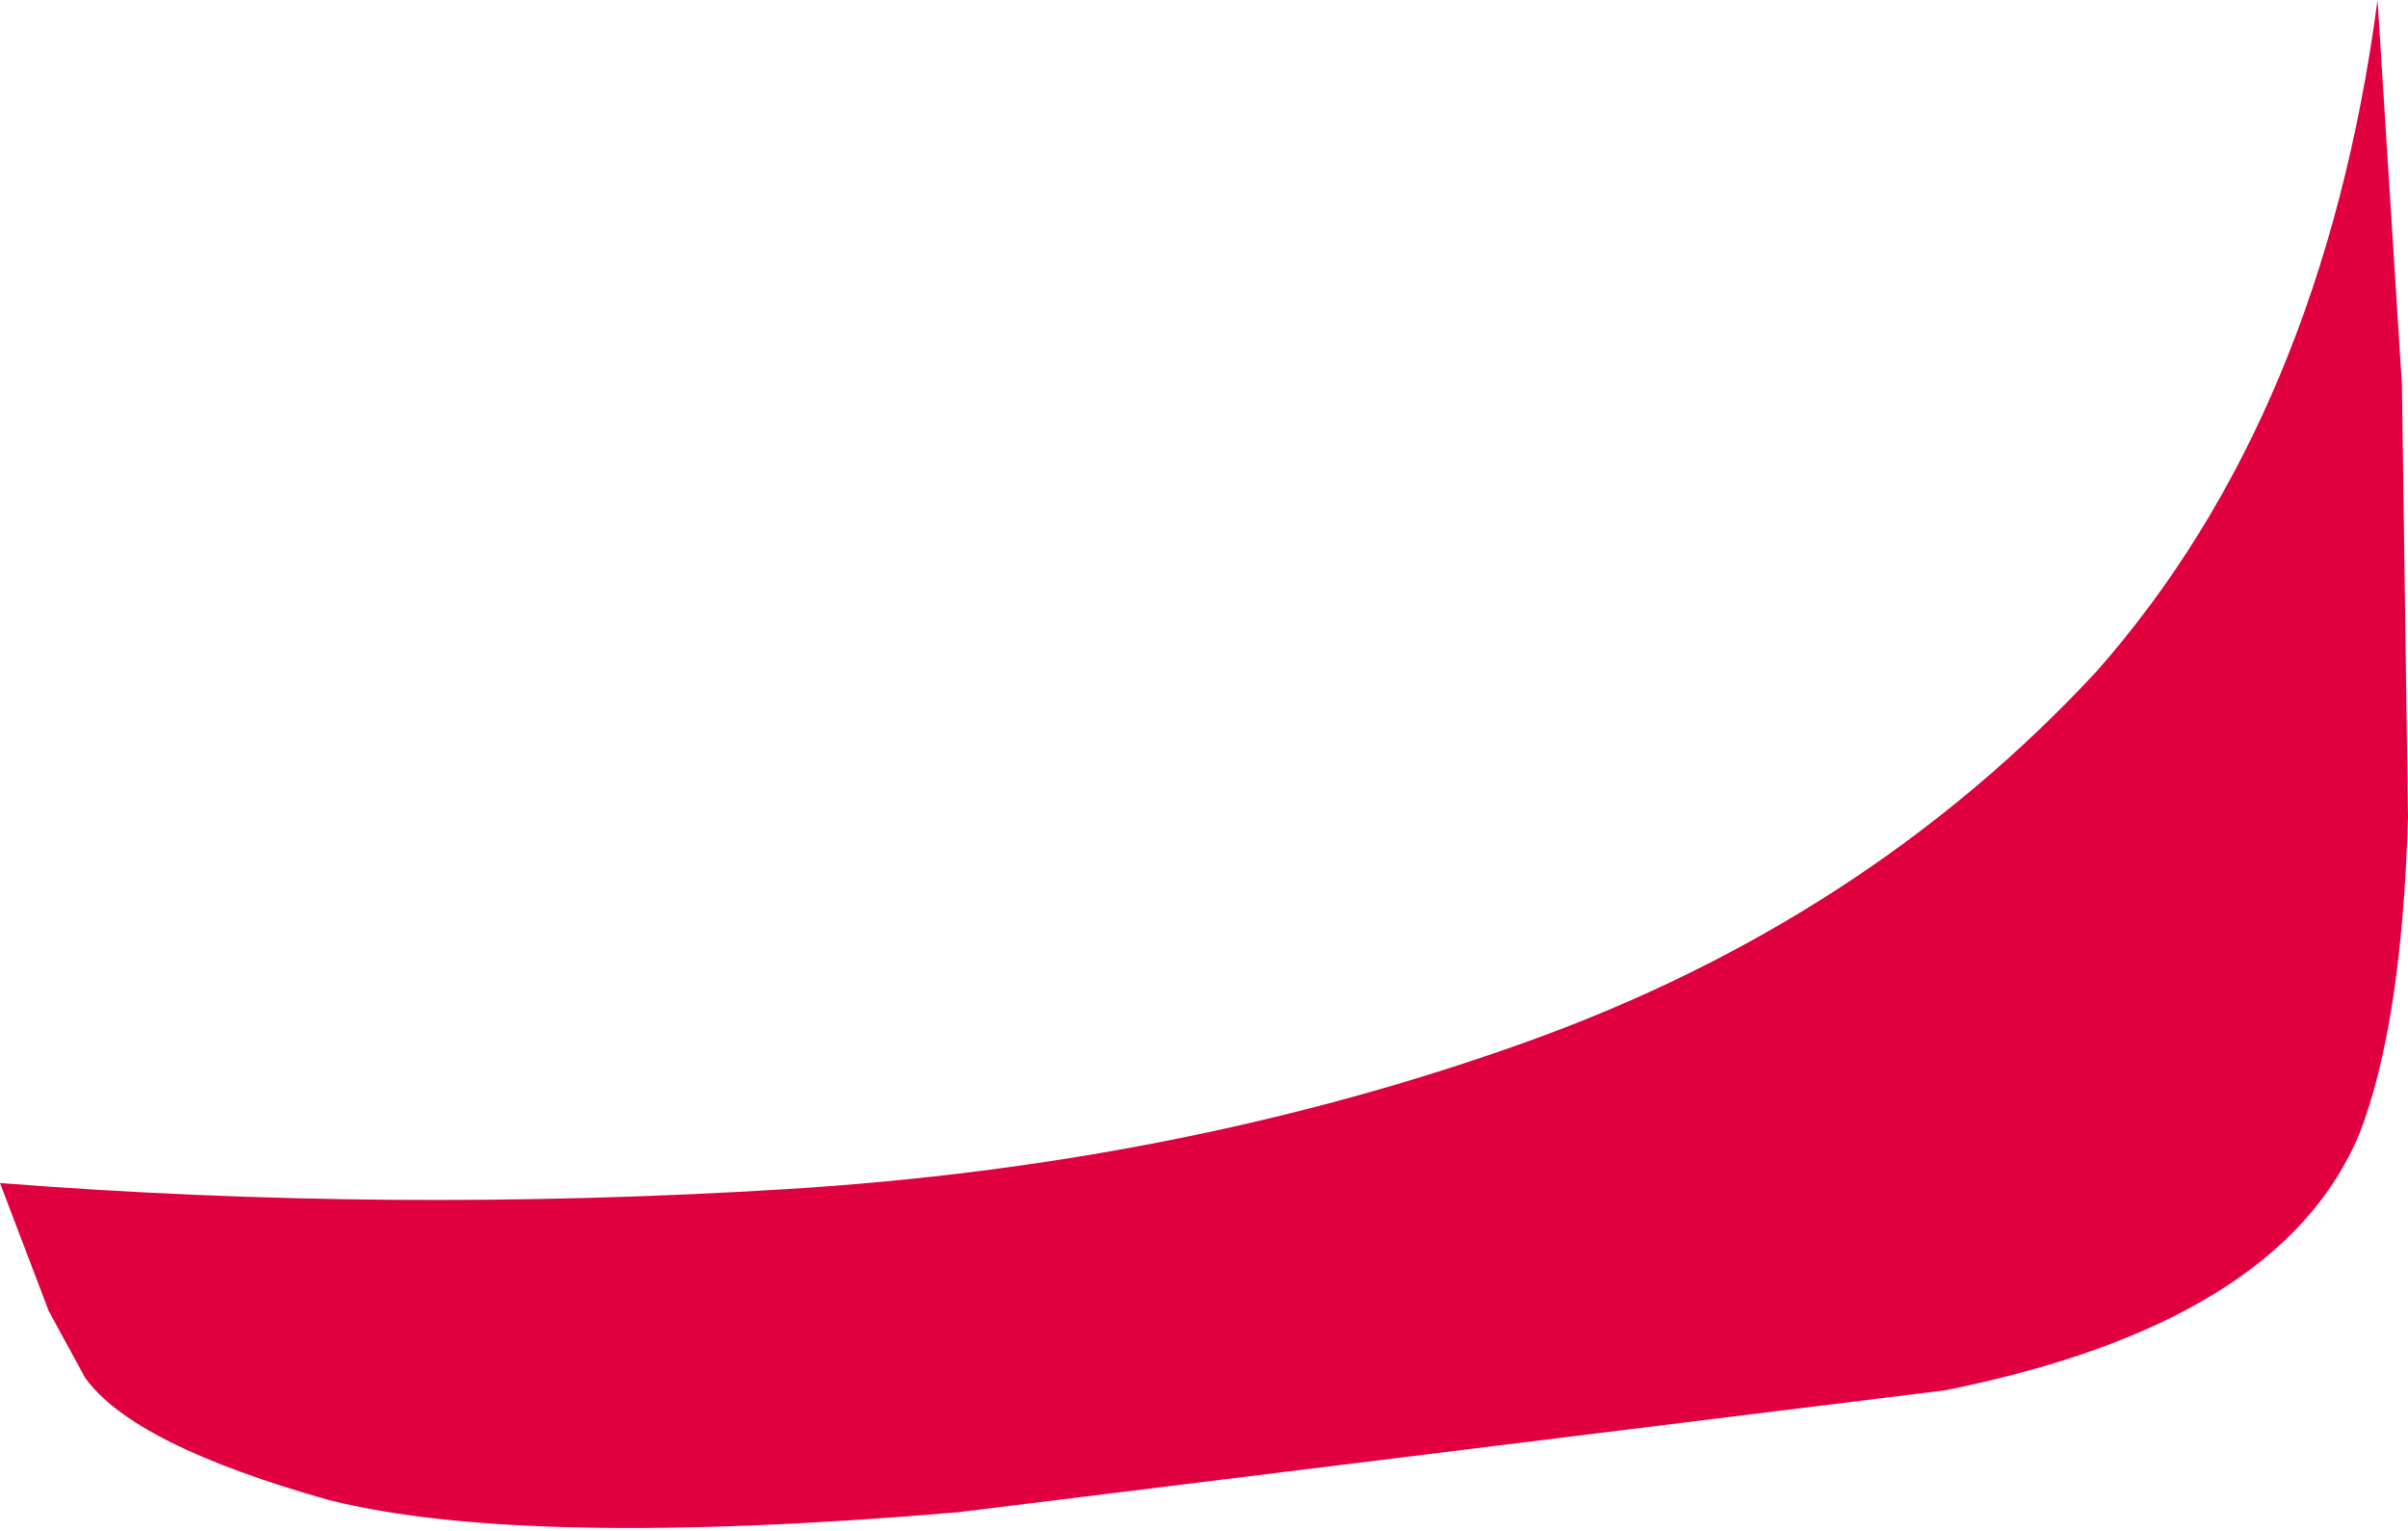 <?xml version="1.0" encoding="UTF-8" standalone="no"?>
<svg xmlns:xlink="http://www.w3.org/1999/xlink" height="12.55px" width="19.75px" xmlns="http://www.w3.org/2000/svg">
  <g transform="matrix(1.0, 0.0, 0.0, 1.0, 0.0, 0.0)">
    <path d="M19.5 0.0 L19.7 3.15 19.75 6.7 Q19.7 8.4 19.35 9.3 18.7 10.85 15.95 11.4 L7.85 12.4 Q4.3 12.7 2.7 12.3 1.1 11.85 0.7 11.3 L0.4 10.75 0.0 9.7 Q3.2 9.95 6.45 9.75 9.7 9.55 12.5 8.55 15.3 7.55 17.2 5.5 19.05 3.4 19.5 0.0" fill="#e0003f" fill-rule="evenodd" stroke="none"/>
  </g>
</svg>
